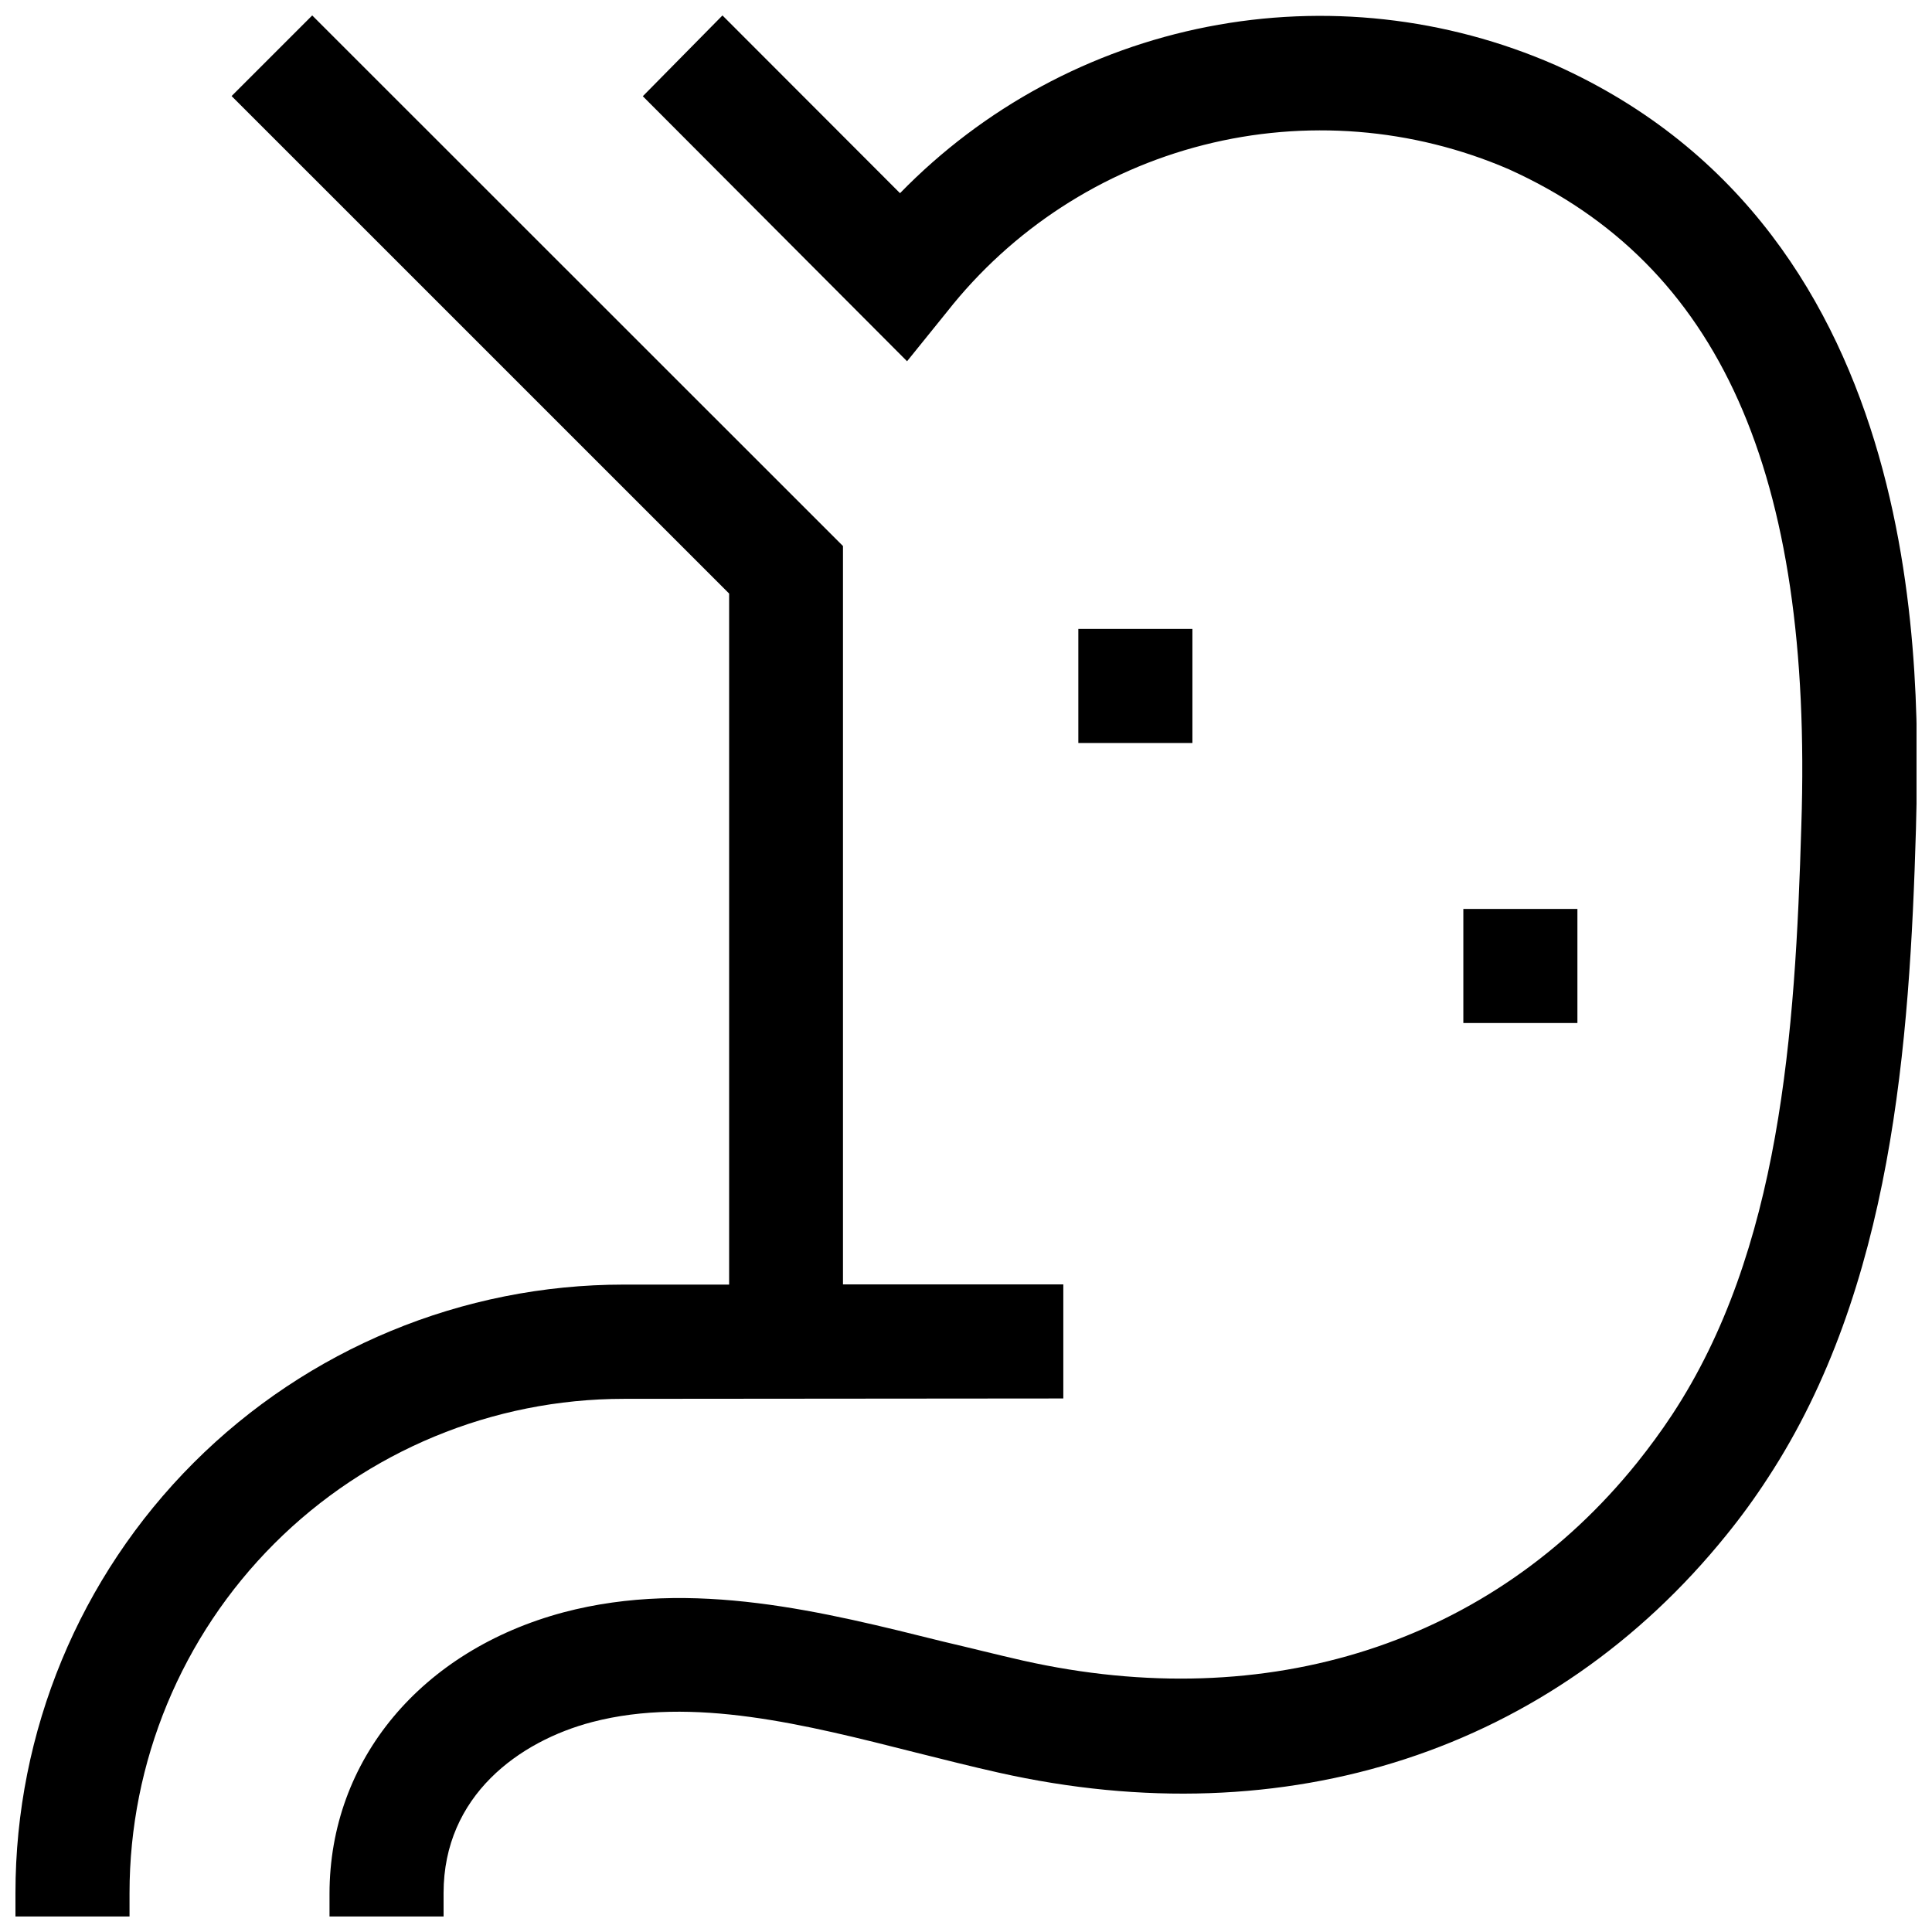 <?xml version="1.0" encoding="UTF-8"?>
<!-- Uploaded to: ICON Repo, www.iconrepo.com, Generator: ICON Repo Mixer Tools -->
<svg width="800px" height="800px" version="1.1" viewBox="144 144 512 512" xmlns="http://www.w3.org/2000/svg">
 <defs>
  <clipPath id="b">
   <path d="m148.09 148.09h277.91v503.81h-277.91z"/>
  </clipPath>
  <clipPath id="a">
   <path d="m231 148.09h420.9v503.81h-420.9z"/>
  </clipPath>
 </defs>
 <g clip-path="url(#b)">
  <path d="m425.79 514.61v-30.23l-58.391 0.004v-195.68l-140.66-140.61-21.363 21.363 131.85 131.84v183.13l-27.91 0.004c-42.758 0-83.766 16.984-114 47.219s-47.219 71.242-47.219 114v6.246h30.23v-6.195c0-34.742 13.801-68.059 38.363-92.625 24.566-24.566 57.883-38.367 92.625-38.367z"/>
 </g>
 <g clip-path="url(#a)">
  <path d="m556.18 161.24c-28.965-12.676-61.105-16.215-92.137-10.148-31.027 6.07-59.469 21.453-81.527 44.105l-47.055-47.105-21.109 21.41 70.027 70.234 10.582-13.102c17.176-21.832 41.086-37.379 68.012-44.211 26.926-6.836 55.355-4.574 80.863 6.426 55.773 25.191 80.609 80.258 77.535 173.91-1.613 55.418-5.594 112.65-34.258 156.18-2.922 4.434-6.047 8.664-9.27 12.695-38.492 47.863-97.789 67.008-162.73 52.445-6.902-1.562-14.008-3.375-21.16-5.039-31.188-7.754-66.402-16.82-100.61-7.754-37.684 10.078-62.02 39.094-62.02 74.613v5.996h30.23l-0.004-6.195c0-25.895 20.152-40.305 39.398-45.344 26.652-6.953 56.578 0.707 85.648 8.062 7.457 1.863 14.812 3.727 22.016 5.34 76.48 17.18 146.76-5.793 192.91-62.977 3.926-4.84 7.594-9.883 10.98-15.113 33-50.383 37.586-115.17 39.246-172.05 0.961-38.895 4.586-157.44-95.57-202.38z"/>
 </g>
 <path d="m429.77 310.67h30.23v30.23h-30.23z"/>
 <path d="m531.8 384.88h30.23v30.23h-30.23z"/>
</svg>